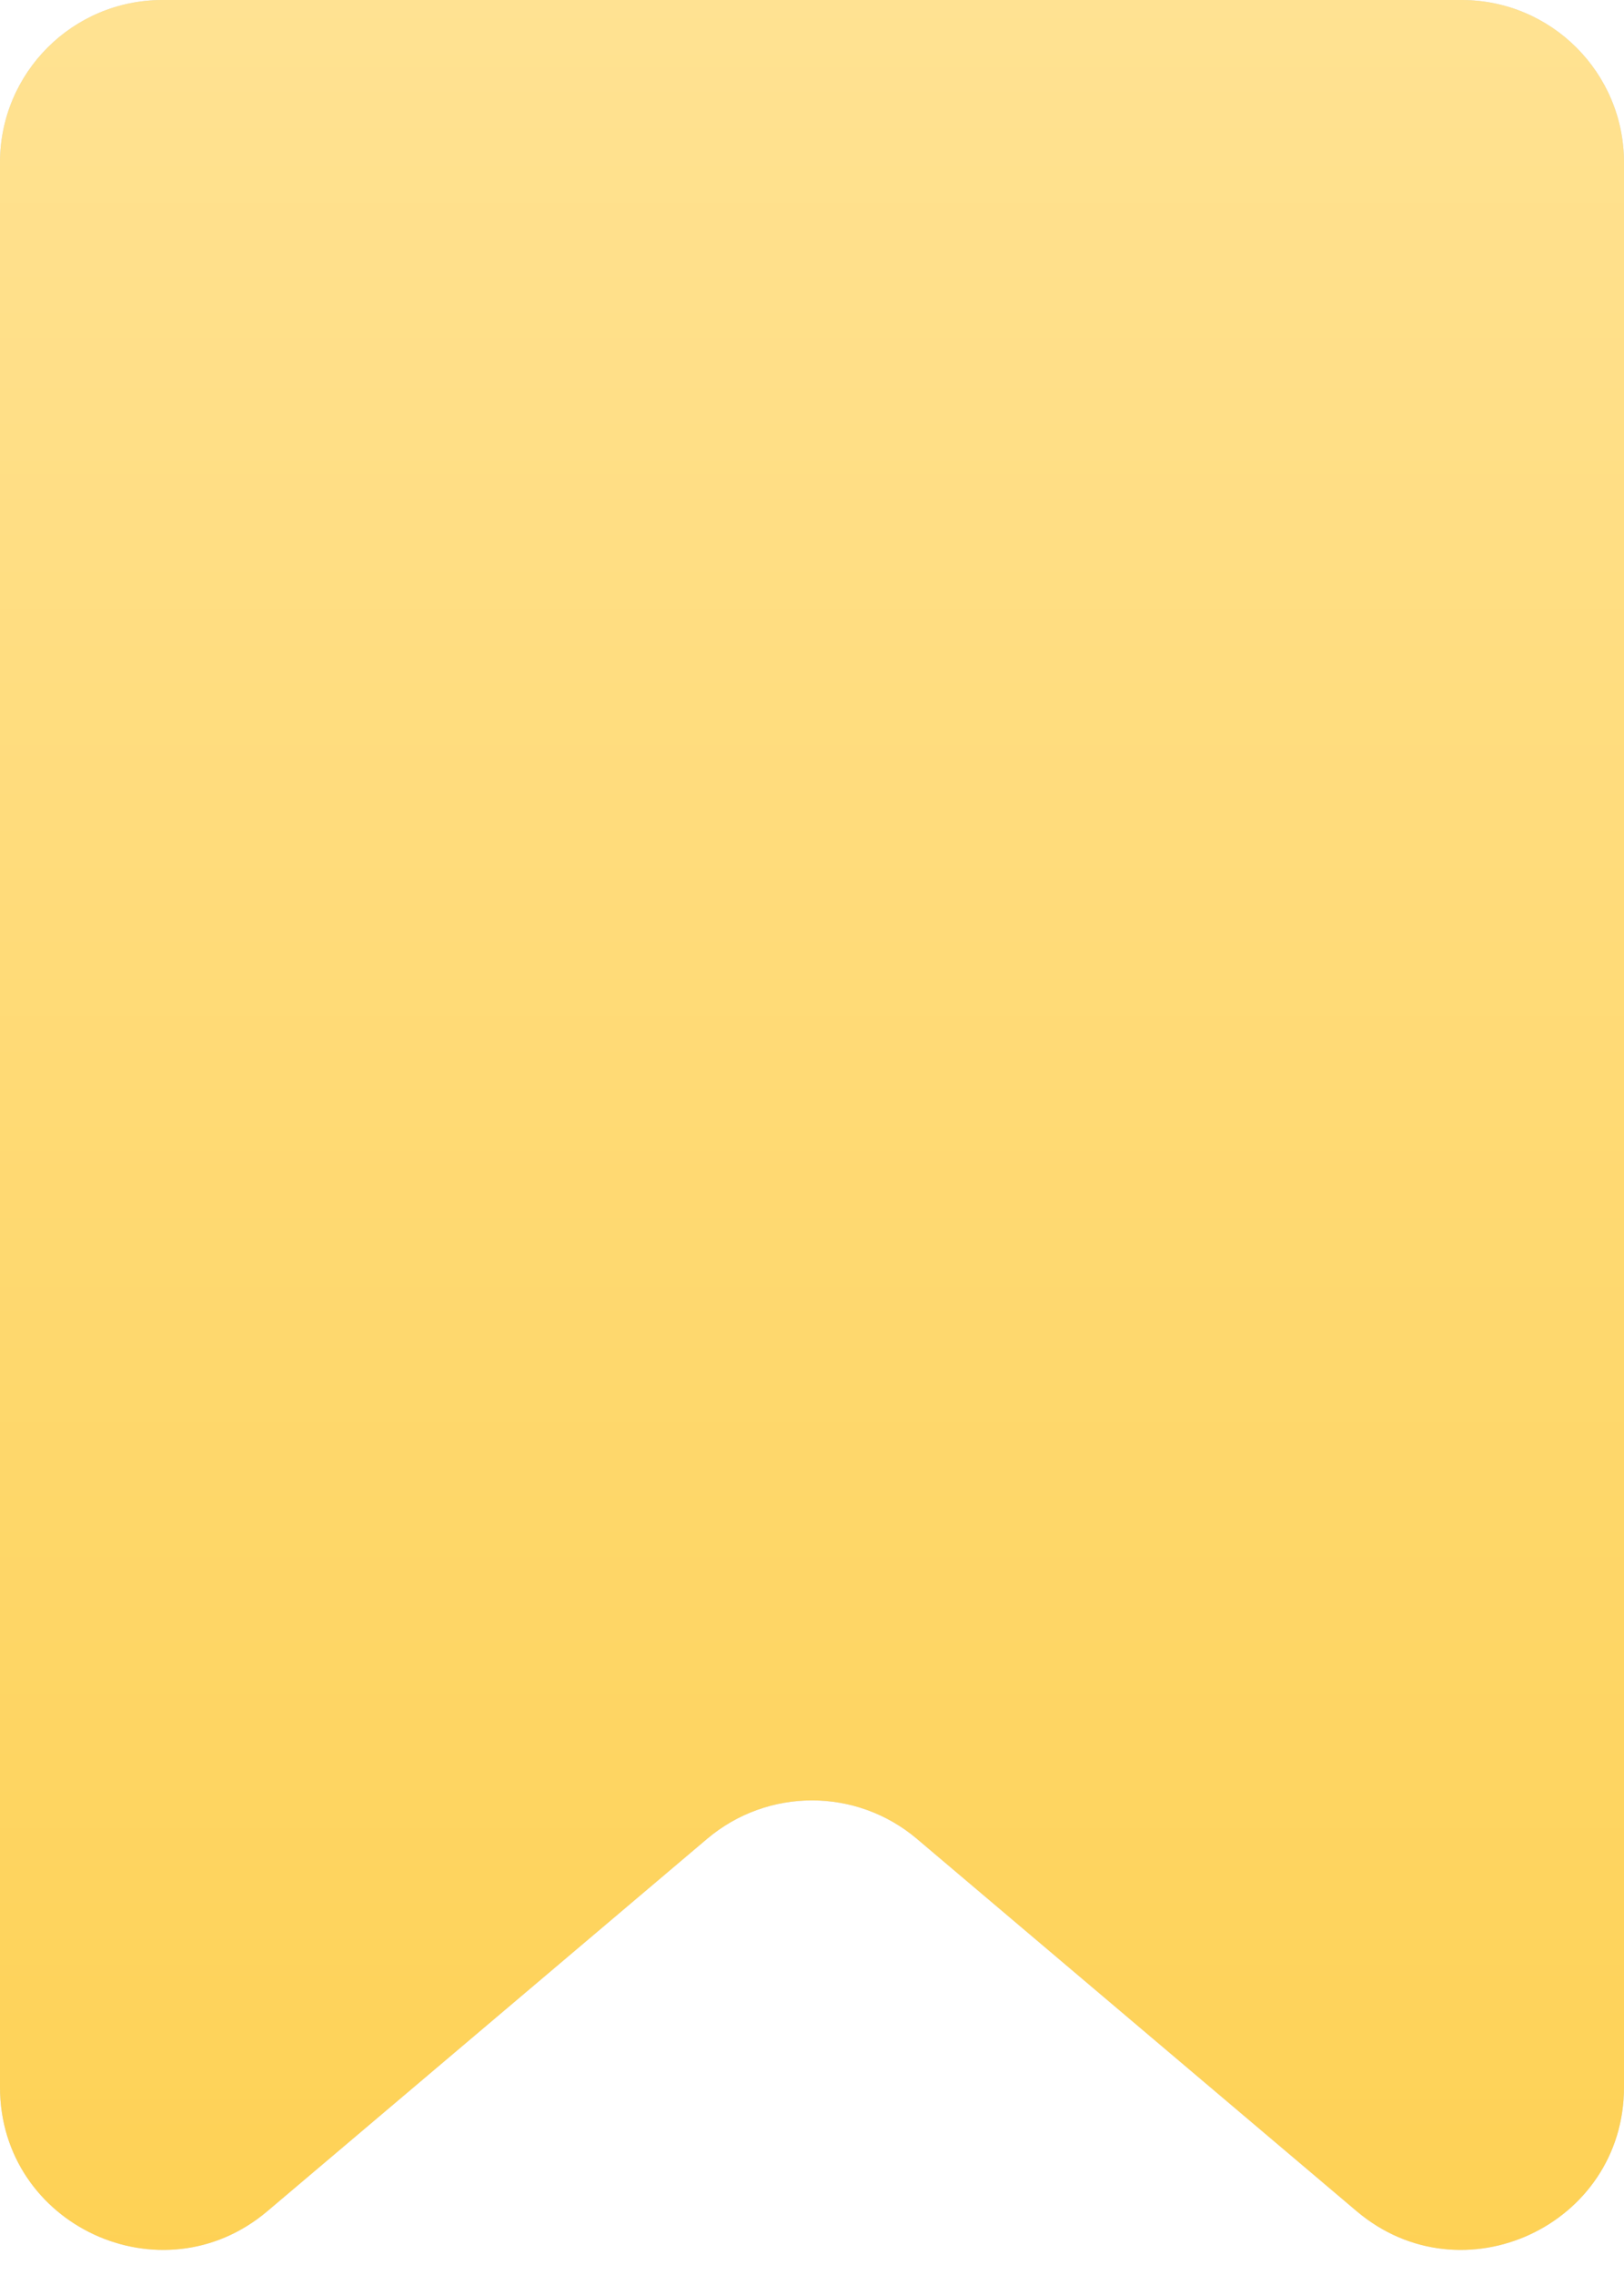 <?xml version="1.0" encoding="UTF-8"?> <svg xmlns="http://www.w3.org/2000/svg" width="20" height="28" viewBox="0 0 20 28" fill="none"> <path d="M0 2C0 0.895 0.895 0 2 0H18C19.105 0 20 0.895 20 2V25.688C20 27.39 18.008 28.314 16.708 27.215L11.292 22.632C10.546 22.001 9.454 22.001 8.708 22.632L3.292 27.215C1.992 28.314 0 27.39 0 25.688V2Z" fill="#D9D9D9"></path> <path d="M0 2C0 0.895 0.895 0 2 0H18C19.105 0 20 0.895 20 2V25.688C20 27.39 18.008 28.314 16.708 27.215L11.292 22.632C10.546 22.001 9.454 22.001 8.708 22.632L3.292 27.215C1.992 28.314 0 27.39 0 25.688V2Z" fill="url(#paint0_linear_79_5)"></path> <defs> <linearGradient id="paint0_linear_79_5" x1="10" y1="0" x2="10" y2="30" gradientUnits="userSpaceOnUse"> <stop stop-color="#FFE292"></stop> <stop offset="1" stop-color="#FED050"></stop> </linearGradient> </defs> </svg> 